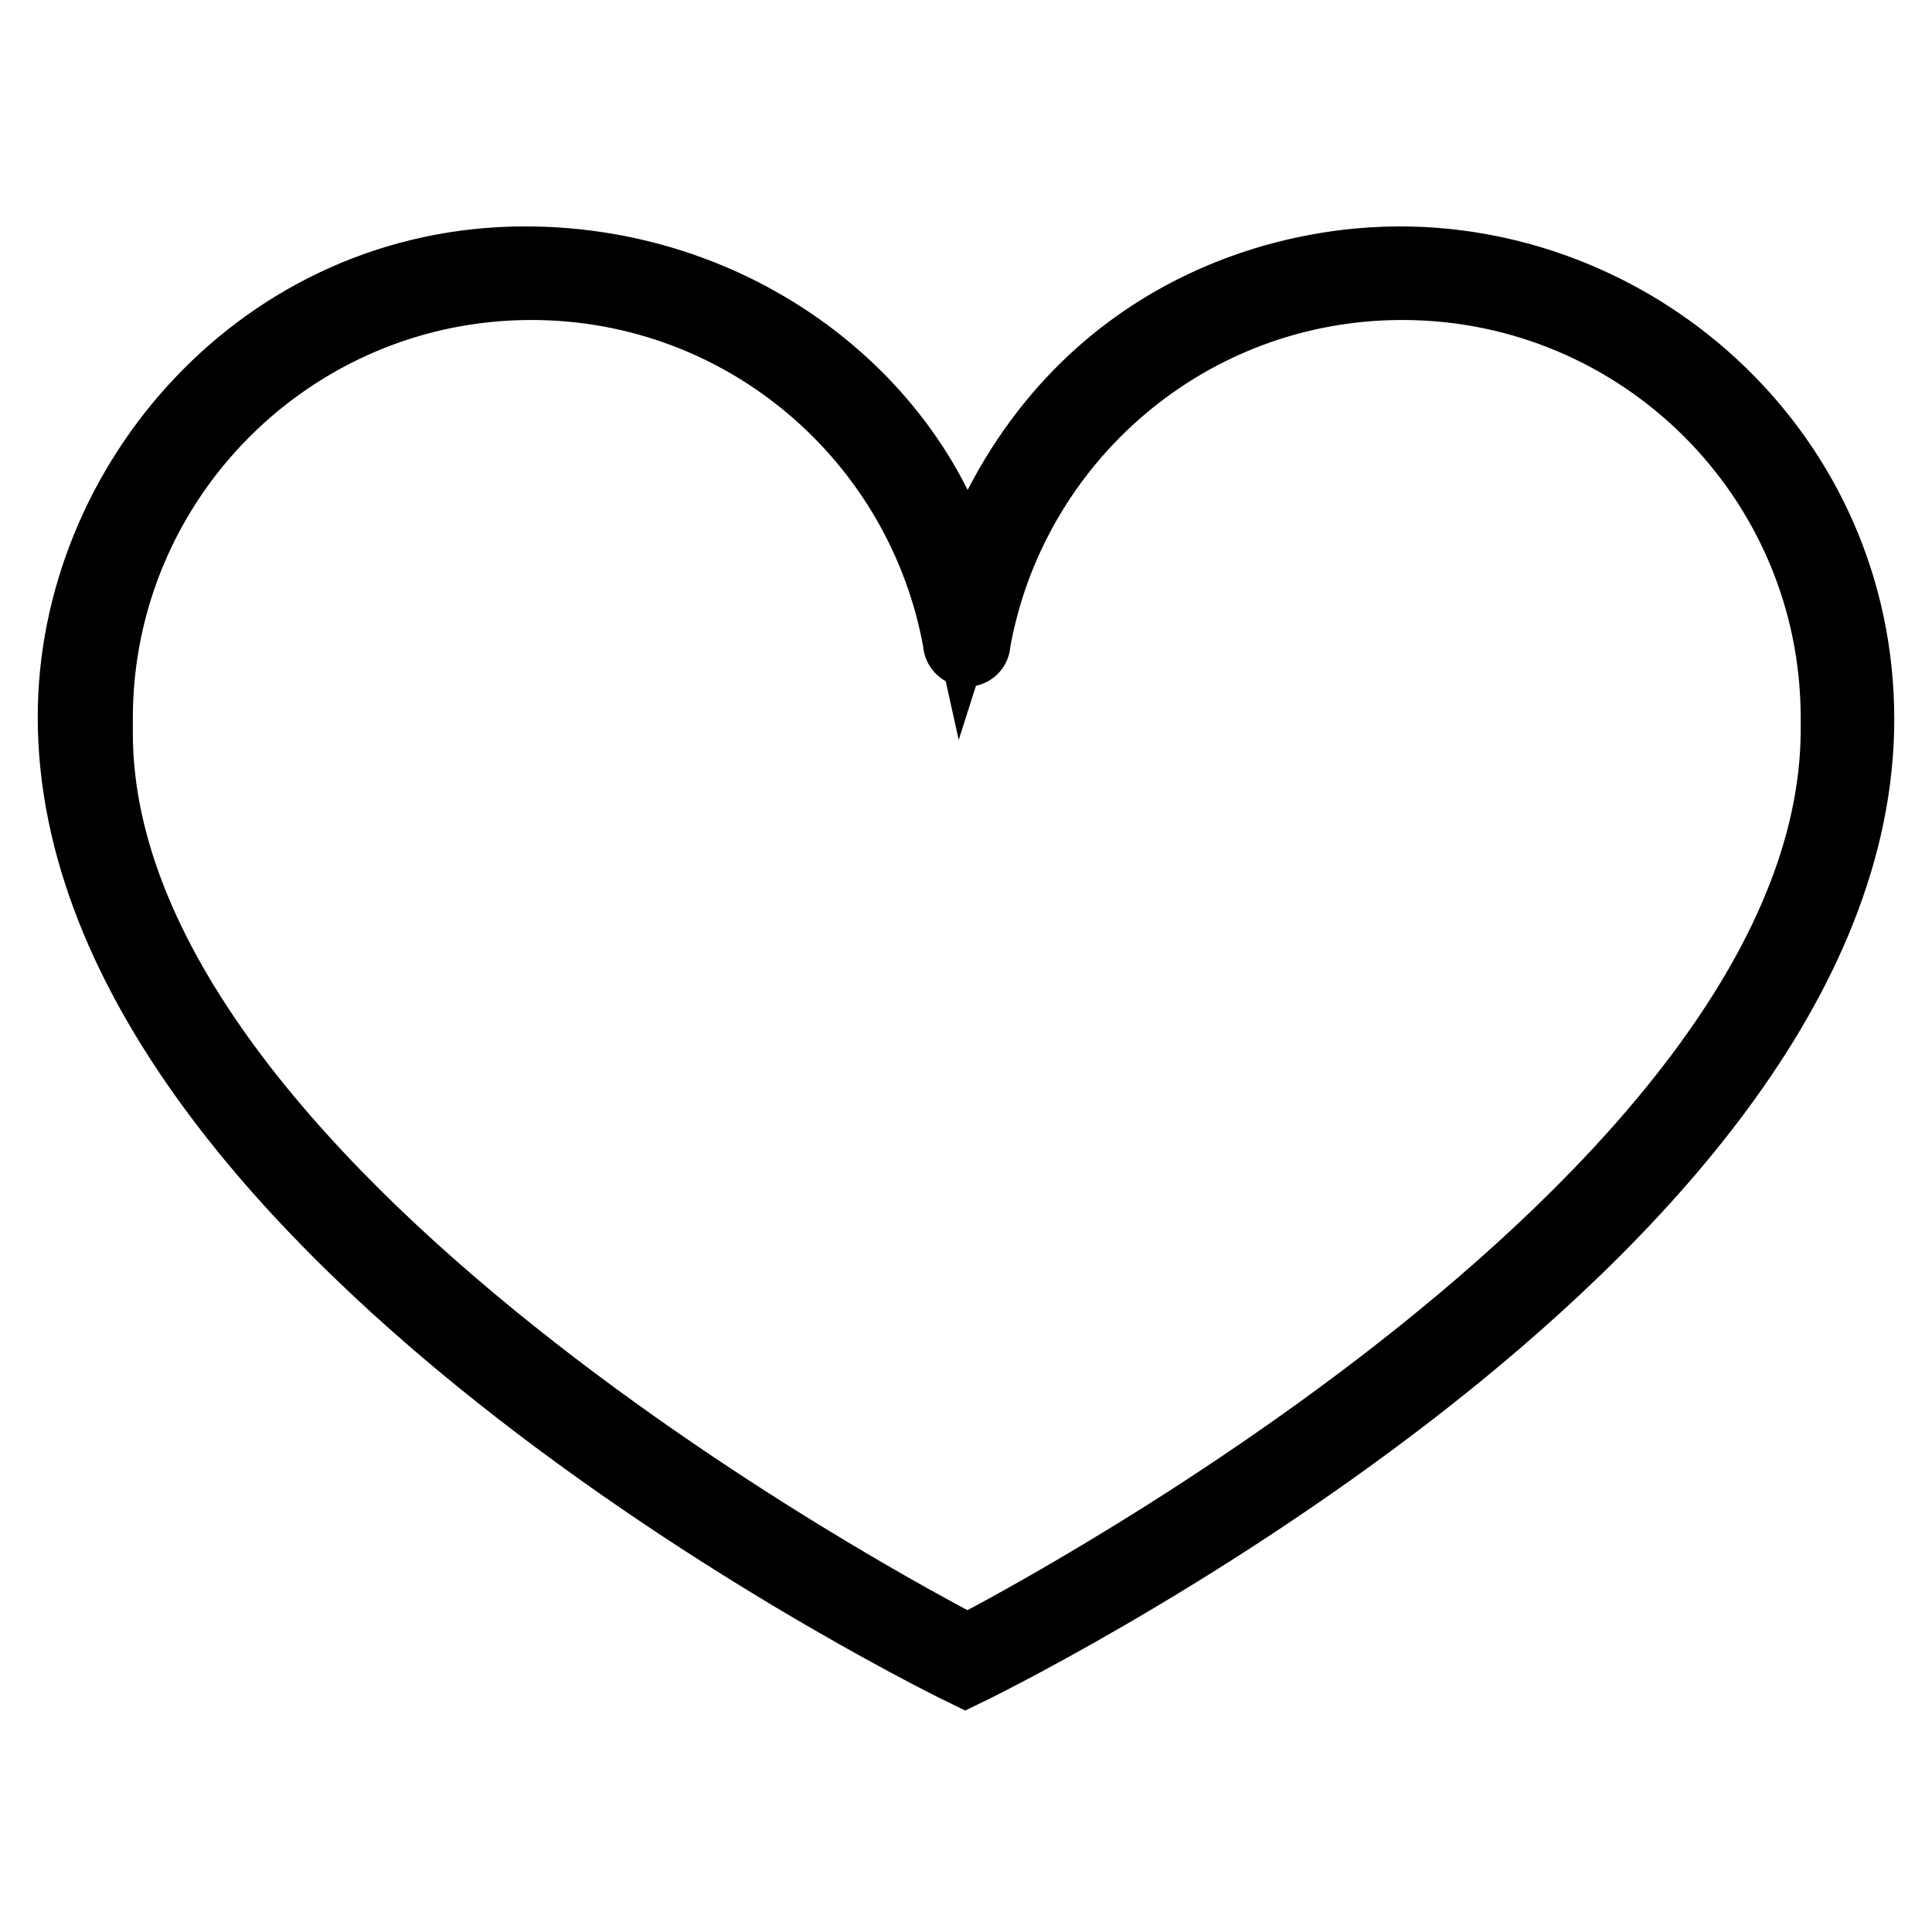 <?xml version="1.0" encoding="utf-8"?>
<!-- Svg Vector Icons : http://www.onlinewebfonts.com/icon -->
<!DOCTYPE svg PUBLIC "-//W3C//DTD SVG 1.1//EN" "http://www.w3.org/Graphics/SVG/1.1/DTD/svg11.dtd">
<svg version="1.1" xmlns="http://www.w3.org/2000/svg" xmlns:xlink="http://www.w3.org/1999/xlink" x="0px" y="0px" viewBox="0 0 256 256" enable-background="new 0 0 256 256" xml:space="preserve">
<g><g><path stroke-width="10" fill-opacity="0" stroke="#000000"  d="M127.9,221.1c0,0-117.9-57-117.9-126.1c0-30.8,25.1-60,59.6-60c28.9,0,52.9,19.4,58.3,43.8c10.8-34,38.4-43.8,57.6-43.8c31.9,0,60.5,25.7,60.5,60.3C246,164.1,127.9,221.1,127.9,221.1z M185.8,37.4c-28.5,0-52.1,20.6-56.9,47.7h0c0,0,0,0.1,0,0.1c0,0.5-0.4,0.8-0.8,0.8s-0.8-0.4-0.8-0.8c0,0,0-0.1,0-0.1h0c-4.8-27.1-28.4-47.7-56.9-47.7c-31.9,0-57.8,25.9-57.8,57.8c0,0.6,0,1.3,0,1.9h0c0,63.3,115.6,121.9,115.6,121.9S243.2,160.6,243.6,97h0c0-0.6,0-1.2,0-1.9C243.6,63.2,217.7,37.4,185.8,37.4z"/></g></g>
</svg>